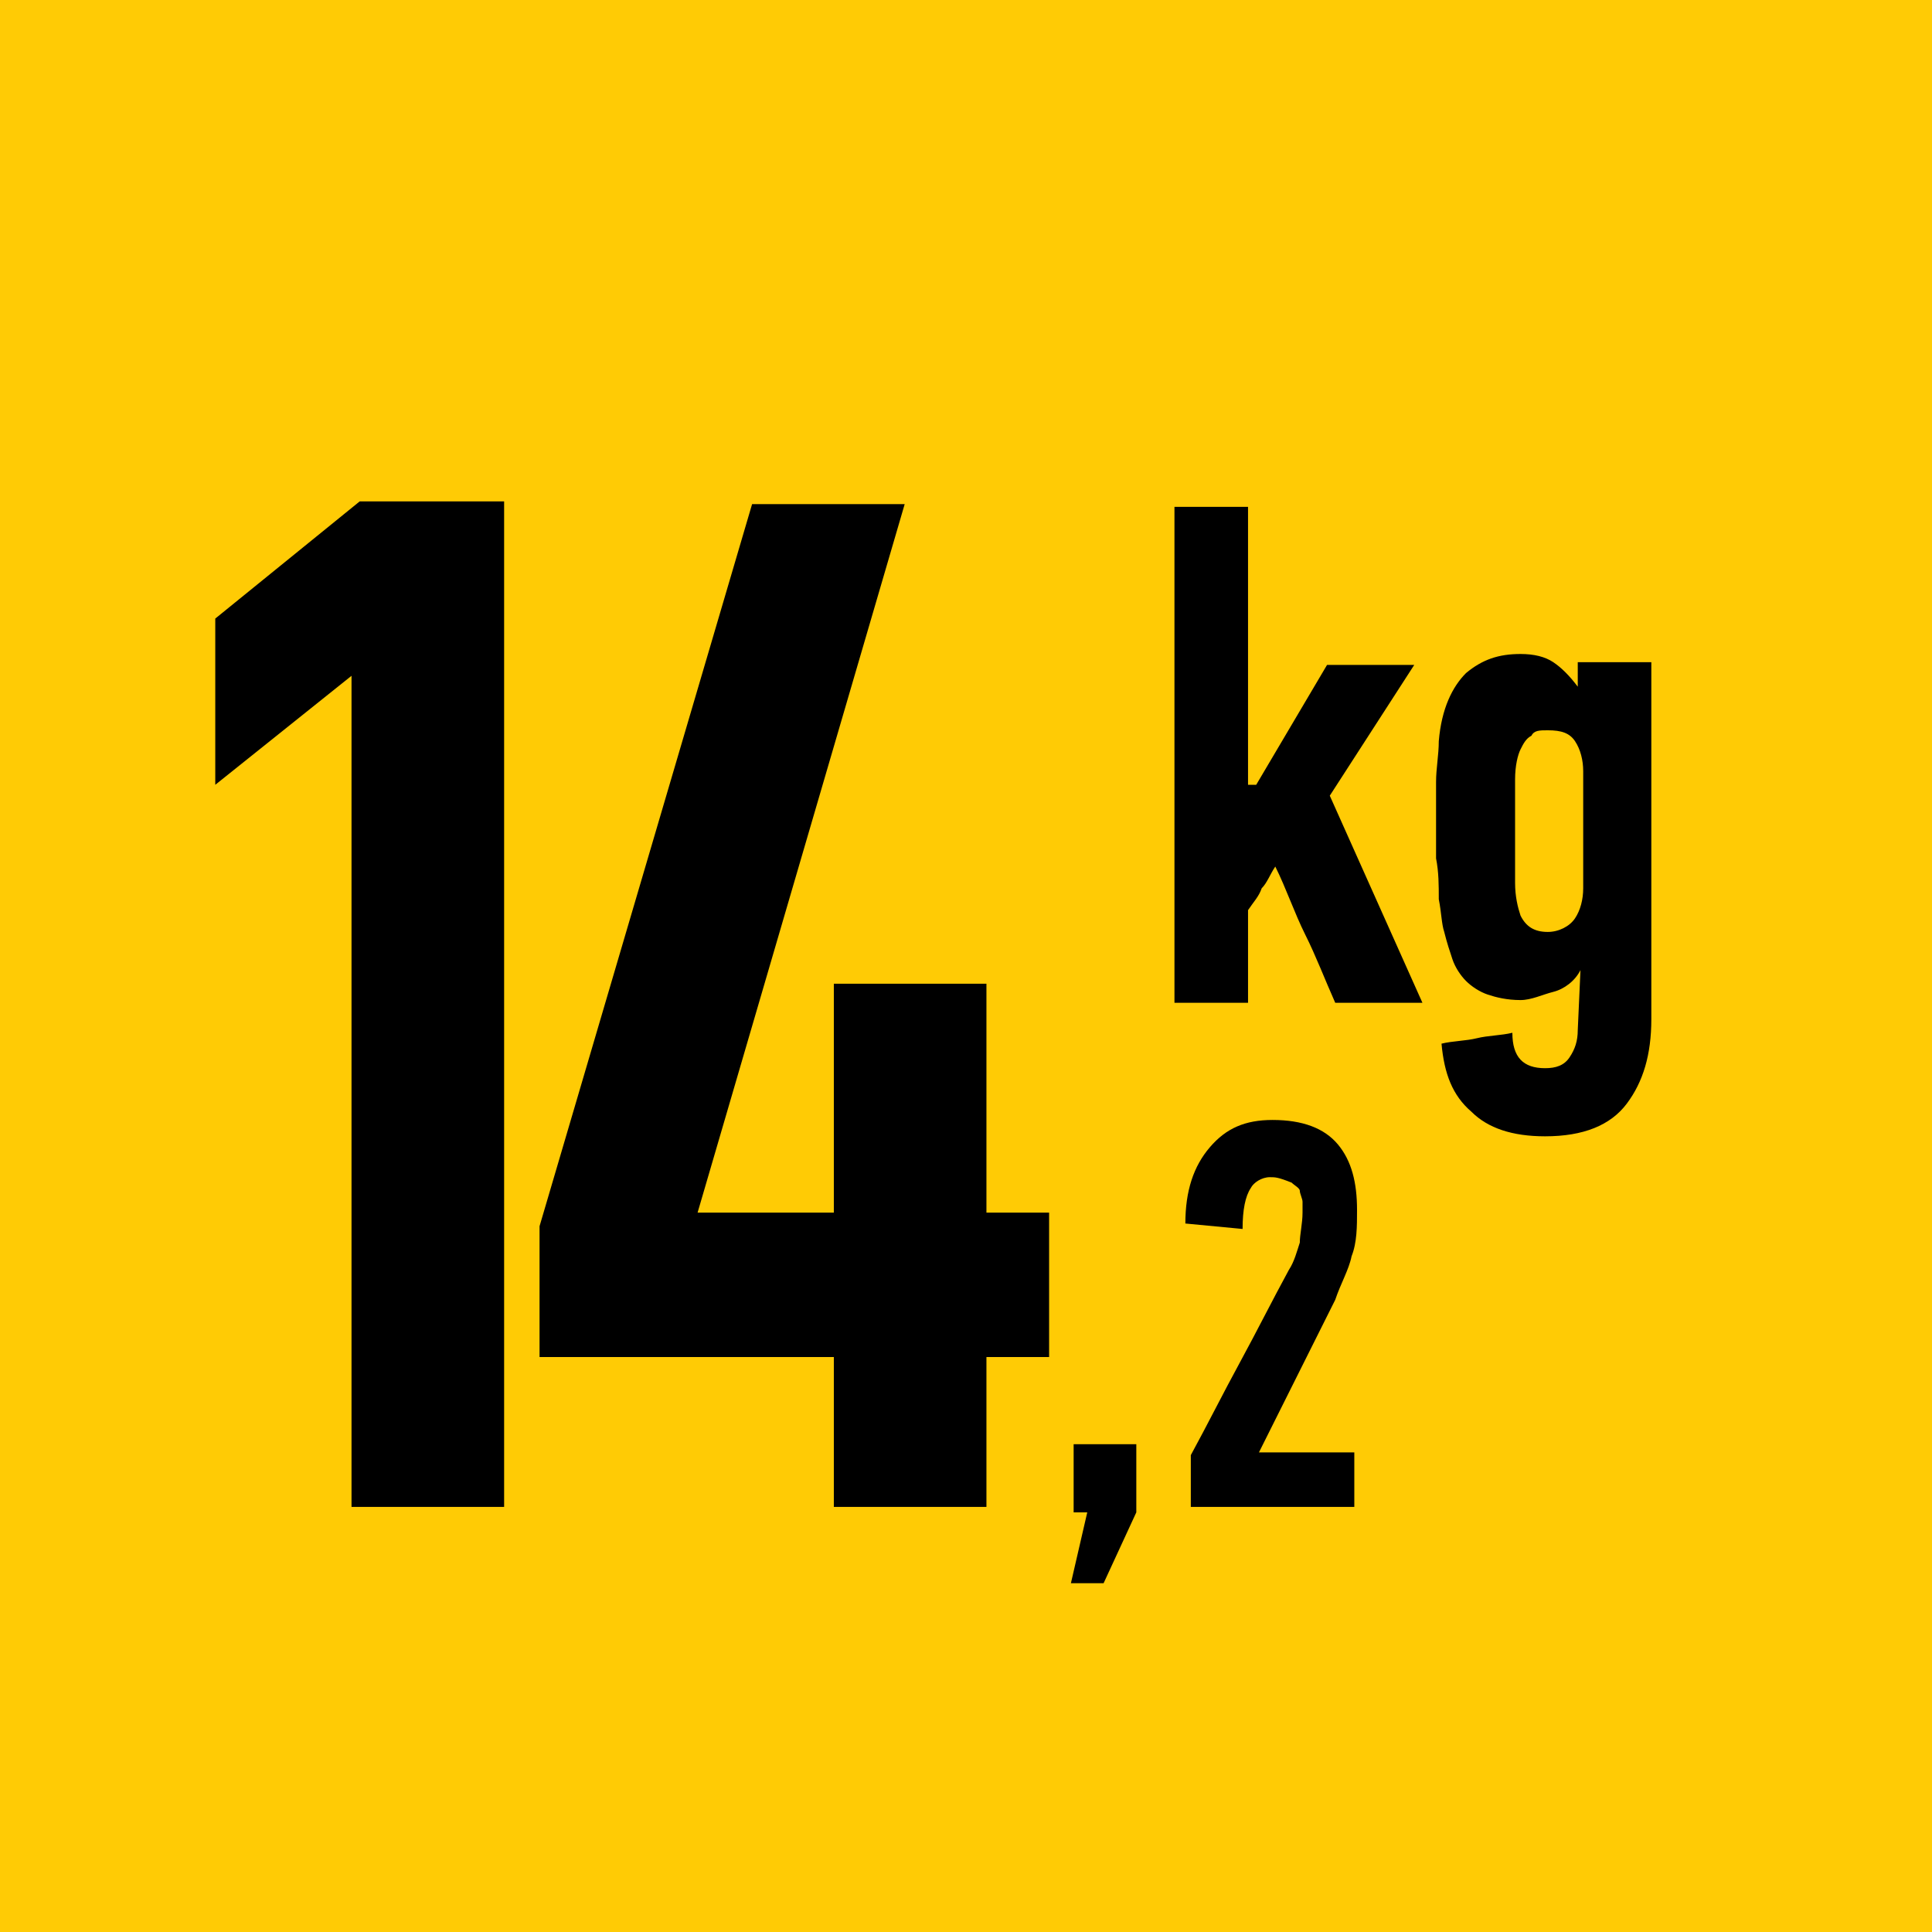 <?xml version="1.0" encoding="utf-8"?>
<!-- Generator: Adobe Illustrator 24.0.2, SVG Export Plug-In . SVG Version: 6.00 Build 0)  -->
<svg version="1.1" id="Layer_1" xmlns="http://www.w3.org/2000/svg" xmlns:xlink="http://www.w3.org/1999/xlink" x="0px" y="0px"
	 width="70.9px" height="70.9px" viewBox="0 0 70.9 70.9" style="enable-background:new 0 0 70.9 70.9;" xml:space="preserve">
<style type="text/css">
	.st0{fill:#FFCB05;}
	.st1{fill:none;}
</style>
<rect class="st0" width="70.9" height="70.9"/>
<g>
	<path d="M12.9,55.3V24.8l-5,4v-6.1l5.3-4.3h5.3v36.9H12.9z"/>
	<path d="M36.2,49.8v5.5h-5.6v-5.5H19.8V45l7.8-26.5h5.6l-7.6,26h5v-8.4h5.6v8.4h2.3v5.3H36.2z"/>
</g>
<g>
	<path d="M40.5,58.1h-1.2l0.6-2.6h-0.5V53h2.3v2.5L40.5,58.1z"/>
	<path d="M46.6,43.2c-0.3,0-0.6,0.2-0.7,0.4c-0.2,0.3-0.3,0.8-0.3,1.5l-2.1-0.2c0-1.2,0.3-2.1,0.9-2.8c0.6-0.7,1.3-1,2.3-1
		c1.1,0,1.9,0.3,2.4,0.9c0.5,0.6,0.7,1.4,0.7,2.4c0,0.6,0,1.2-0.2,1.7c-0.1,0.5-0.4,1-0.6,1.6l-2.8,5.6h3.5v2h-6v-1.9
		c0.6-1.1,1.2-2.3,1.8-3.4s1.2-2.3,1.8-3.4c0.2-0.3,0.3-0.7,0.4-1c0-0.3,0.1-0.7,0.1-1.1c0-0.1,0-0.3,0-0.4c0-0.1-0.1-0.3-0.1-0.4
		s-0.2-0.2-0.3-0.3C46.9,43.2,46.8,43.2,46.6,43.2z"/>
</g>
<g>
	<path d="M46.1,28.8l2.6-4.4h3.2l-3.1,4.8l3.4,7.6H49c-0.4-0.9-0.7-1.7-1.1-2.5c-0.4-0.8-0.7-1.7-1.1-2.5c-0.2,0.3-0.3,0.6-0.5,0.8
		c-0.1,0.3-0.3,0.5-0.5,0.8v3.4h-2.7V18.6h2.7v10.2H46.1z"/>
	<path d="M58,35.6c-0.2,0.4-0.6,0.7-1,0.8s-0.8,0.3-1.2,0.3c-0.5,0-0.9-0.1-1.2-0.2c-0.3-0.1-0.6-0.3-0.8-0.5s-0.4-0.5-0.5-0.8
		s-0.2-0.6-0.3-1c-0.1-0.3-0.1-0.7-0.2-1.2c0-0.5,0-1-0.1-1.5v-1.1c0-0.6,0-1.1,0-1.7c0-0.5,0.1-1,0.1-1.5c0.1-1.2,0.5-2,1-2.5
		c0.6-0.5,1.2-0.7,2-0.7c0.5,0,0.9,0.1,1.2,0.3c0.3,0.2,0.6,0.5,0.9,0.9l0,0l0,0v-0.9h2.7v13.1c0,1.3-0.3,2.3-0.9,3.1
		c-0.6,0.8-1.6,1.2-3,1.2c-1.2,0-2.1-0.3-2.7-0.9c-0.7-0.6-1-1.4-1.1-2.5c0.4-0.1,0.9-0.1,1.3-0.2s0.9-0.1,1.3-0.2
		c0,0.9,0.4,1.3,1.2,1.3c0.4,0,0.7-0.1,0.9-0.4c0.2-0.3,0.3-0.6,0.3-1L58,35.6L58,35.6z M56.8,26.8c-0.3,0-0.5,0-0.6,0.2
		c-0.2,0.1-0.3,0.3-0.4,0.5c-0.1,0.2-0.2,0.6-0.2,1.1s0,1.1,0,1.9s0,1.4,0,1.9c0,0.5,0.1,0.9,0.2,1.2c0.2,0.4,0.5,0.6,1,0.6
		c0.4,0,0.8-0.2,1-0.5s0.3-0.7,0.3-1.1v-2.5c0-0.3,0-0.6,0-0.9s0-0.6,0-0.9c0-0.4-0.1-0.8-0.3-1.1C57.6,26.9,57.3,26.8,56.8,26.8z"
		/>
</g>
<rect x="13.2" y="15.6" class="st1" width="49.8" height="39.7"/>
</svg>
